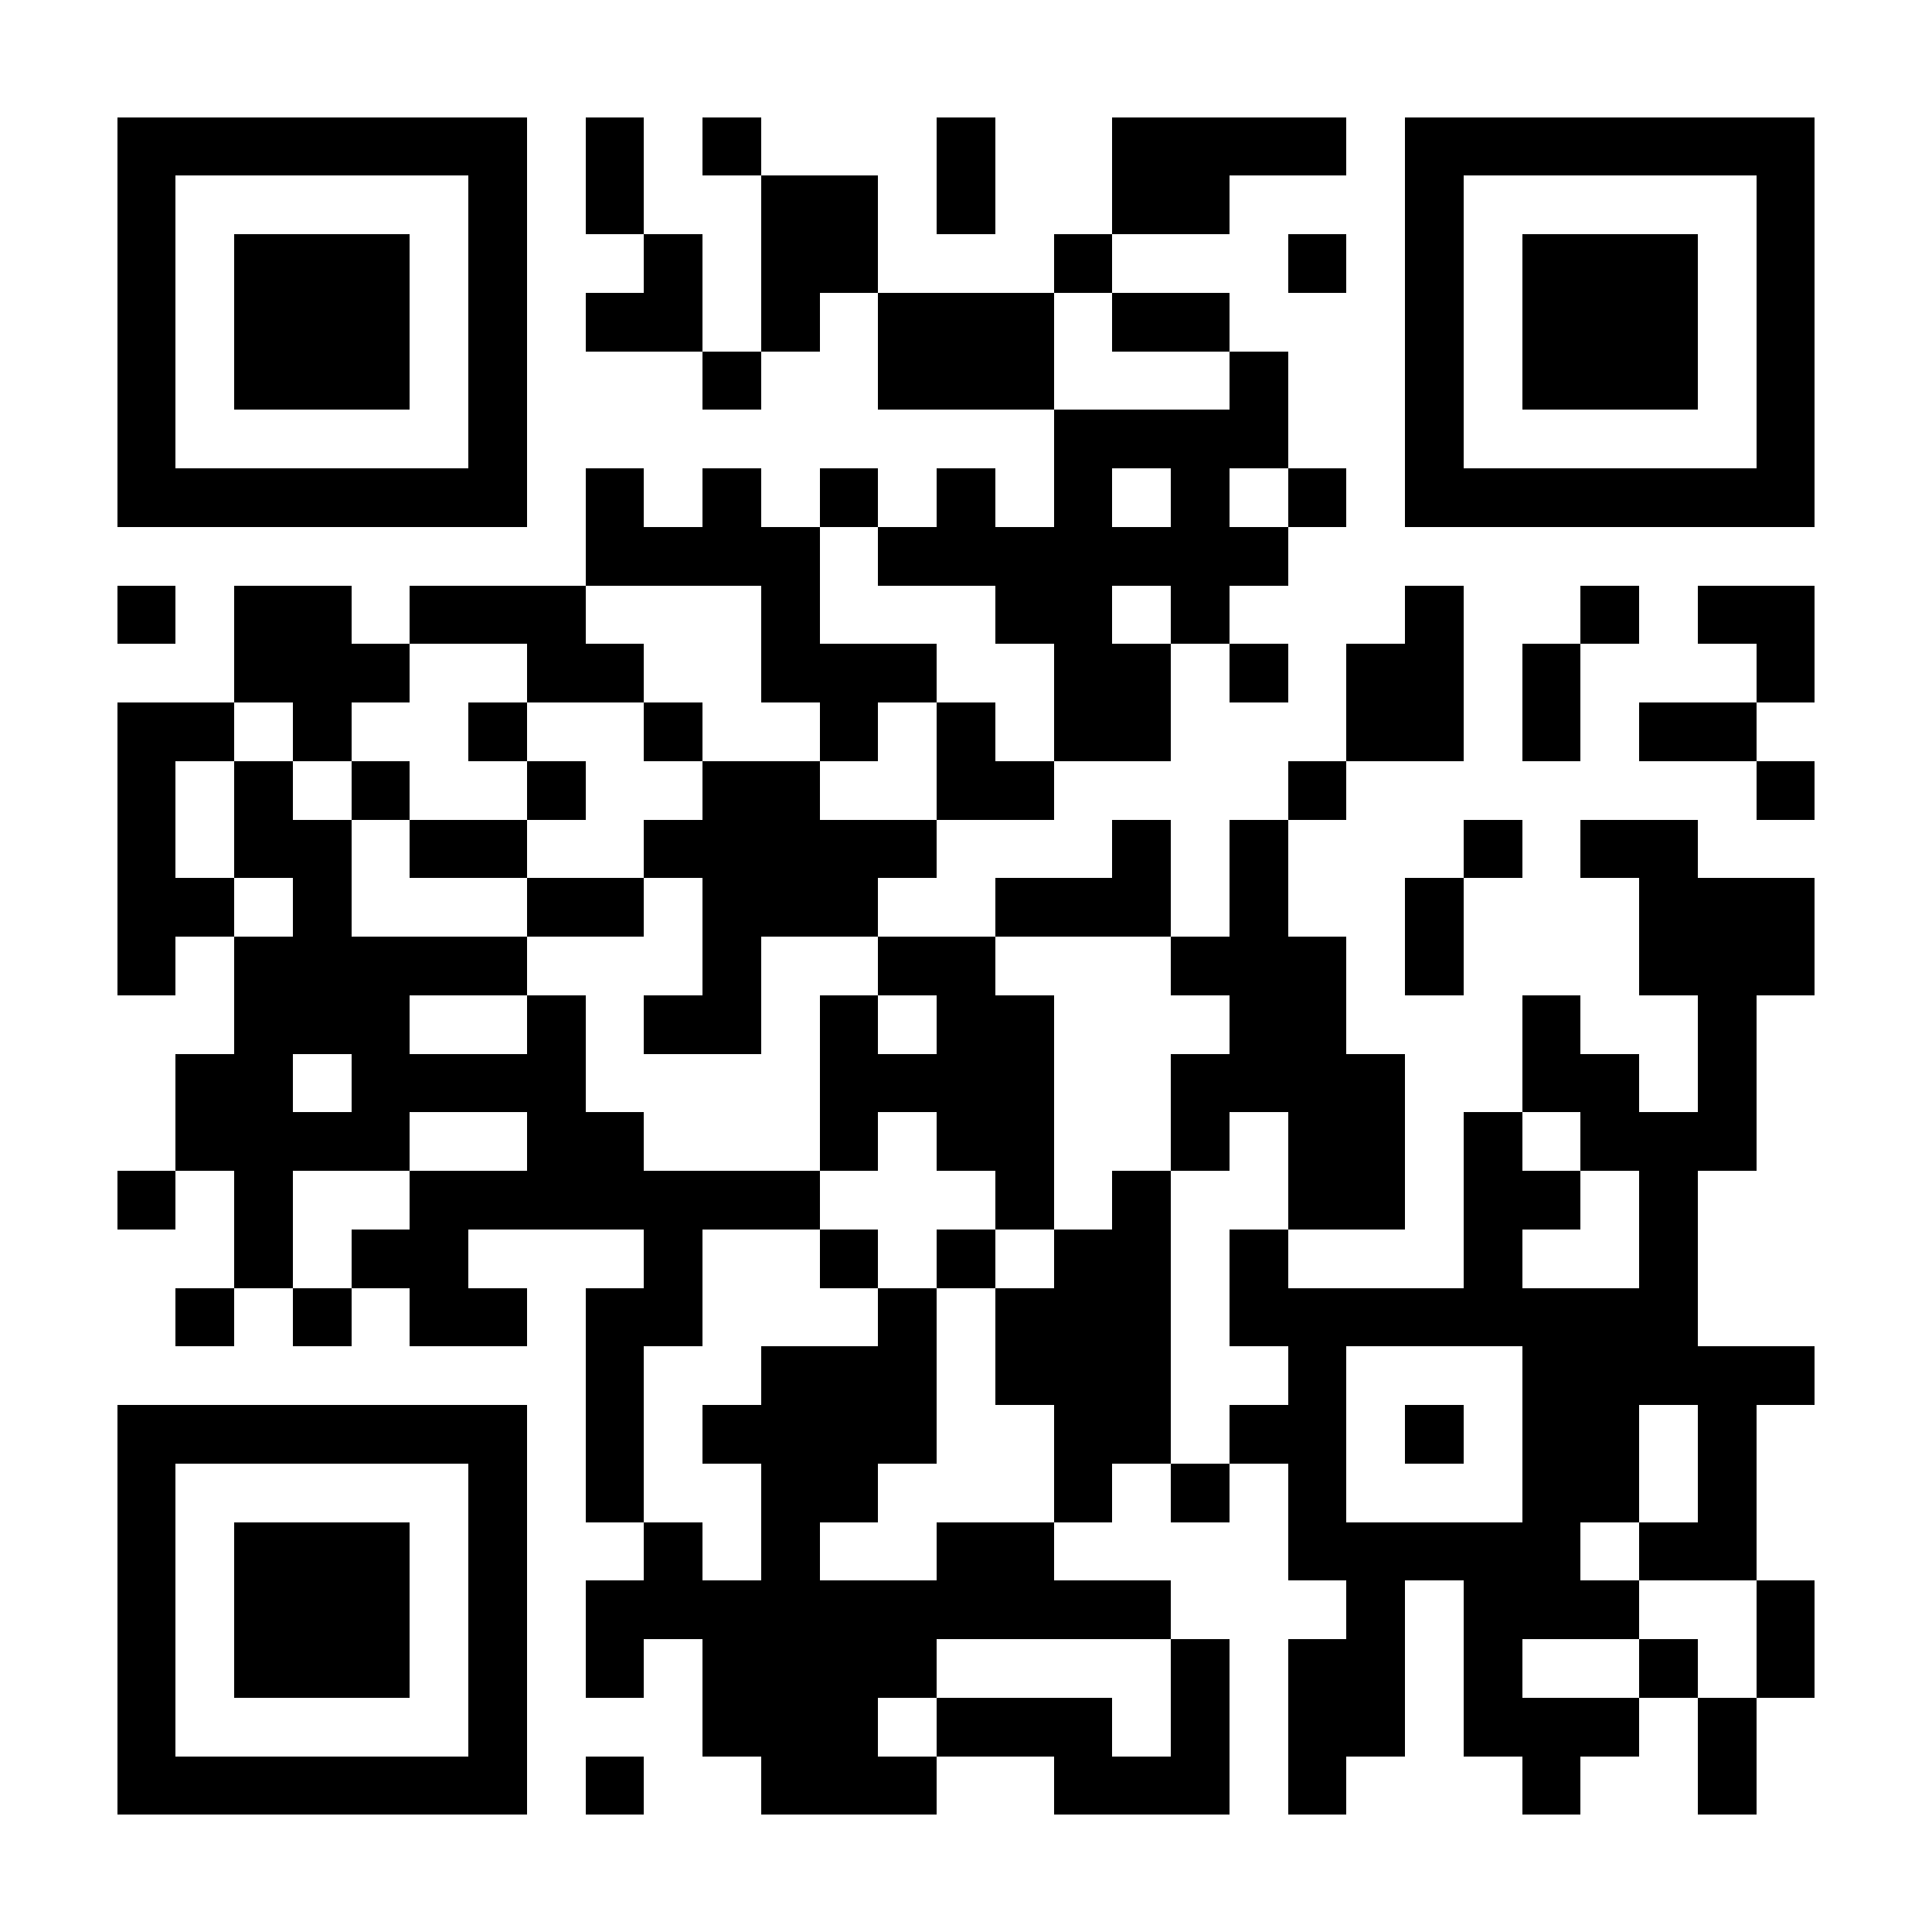 <?xml version="1.0" encoding="UTF-8"?>
<!DOCTYPE svg PUBLIC '-//W3C//DTD SVG 1.0//EN'
          'http://www.w3.org/TR/2001/REC-SVG-20010904/DTD/svg10.dtd'>
<svg fill="#fff" height="33" shape-rendering="crispEdges" style="fill: #fff;" viewBox="0 0 33 33" width="33" xmlns="http://www.w3.org/2000/svg" xmlns:xlink="http://www.w3.org/1999/xlink"
><path d="M0 0h33v33H0z"
  /><path d="M2 2.5h7m1 0h1m1 0h1m3 0h1m2 0h4m1 0h7M2 3.5h1m5 0h1m1 0h1m2 0h2m1 0h1m2 0h2m3 0h1m5 0h1M2 4.5h1m1 0h3m1 0h1m2 0h1m1 0h2m3 0h1m3 0h1m1 0h1m1 0h3m1 0h1M2 5.5h1m1 0h3m1 0h1m1 0h2m1 0h1m1 0h3m1 0h2m3 0h1m1 0h3m1 0h1M2 6.5h1m1 0h3m1 0h1m3 0h1m2 0h3m3 0h1m2 0h1m1 0h3m1 0h1M2 7.5h1m5 0h1m9 0h4m2 0h1m5 0h1M2 8.5h7m1 0h1m1 0h1m1 0h1m1 0h1m1 0h1m1 0h1m1 0h1m1 0h7M10 9.5h4m1 0h7M2 10.5h1m1 0h2m1 0h3m3 0h1m3 0h2m1 0h1m3 0h1m2 0h1m1 0h2M4 11.5h3m2 0h2m2 0h3m2 0h2m1 0h1m1 0h2m1 0h1m3 0h1M2 12.5h2m1 0h1m2 0h1m2 0h1m2 0h1m1 0h1m1 0h2m3 0h2m1 0h1m1 0h2M2 13.5h1m1 0h1m1 0h1m2 0h1m2 0h2m2 0h2m4 0h1m7 0h1M2 14.5h1m1 0h2m1 0h2m2 0h5m3 0h1m1 0h1m3 0h1m1 0h2M2 15.5h2m1 0h1m3 0h2m1 0h3m2 0h3m1 0h1m2 0h1m3 0h3M2 16.5h1m1 0h5m3 0h1m2 0h2m3 0h3m1 0h1m3 0h3M4 17.5h3m2 0h1m1 0h2m1 0h1m1 0h2m3 0h2m3 0h1m2 0h1M3 18.5h2m1 0h4m4 0h4m2 0h4m2 0h2m1 0h1M3 19.5h4m2 0h2m3 0h1m1 0h2m2 0h1m1 0h2m1 0h1m1 0h3M2 20.5h1m1 0h1m2 0h7m3 0h1m1 0h1m2 0h2m1 0h2m1 0h1M4 21.5h1m1 0h2m3 0h1m2 0h1m1 0h1m1 0h2m1 0h1m3 0h1m2 0h1M3 22.5h1m1 0h1m1 0h2m1 0h2m3 0h1m1 0h3m1 0h8M10 23.5h1m2 0h3m1 0h3m2 0h1m3 0h5M2 24.5h7m1 0h1m1 0h4m2 0h2m1 0h2m1 0h1m1 0h2m1 0h1M2 25.5h1m5 0h1m1 0h1m2 0h2m3 0h1m1 0h1m1 0h1m3 0h2m1 0h1M2 26.5h1m1 0h3m1 0h1m2 0h1m1 0h1m2 0h2m4 0h5m1 0h2M2 27.5h1m1 0h3m1 0h1m1 0h10m3 0h1m1 0h3m2 0h1M2 28.5h1m1 0h3m1 0h1m1 0h1m1 0h4m4 0h1m1 0h2m1 0h1m2 0h1m1 0h1M2 29.5h1m5 0h1m3 0h3m1 0h3m1 0h1m1 0h2m1 0h3m1 0h1M2 30.5h7m1 0h1m2 0h3m2 0h3m1 0h1m3 0h1m2 0h1" stroke="#000"
/></svg
>
